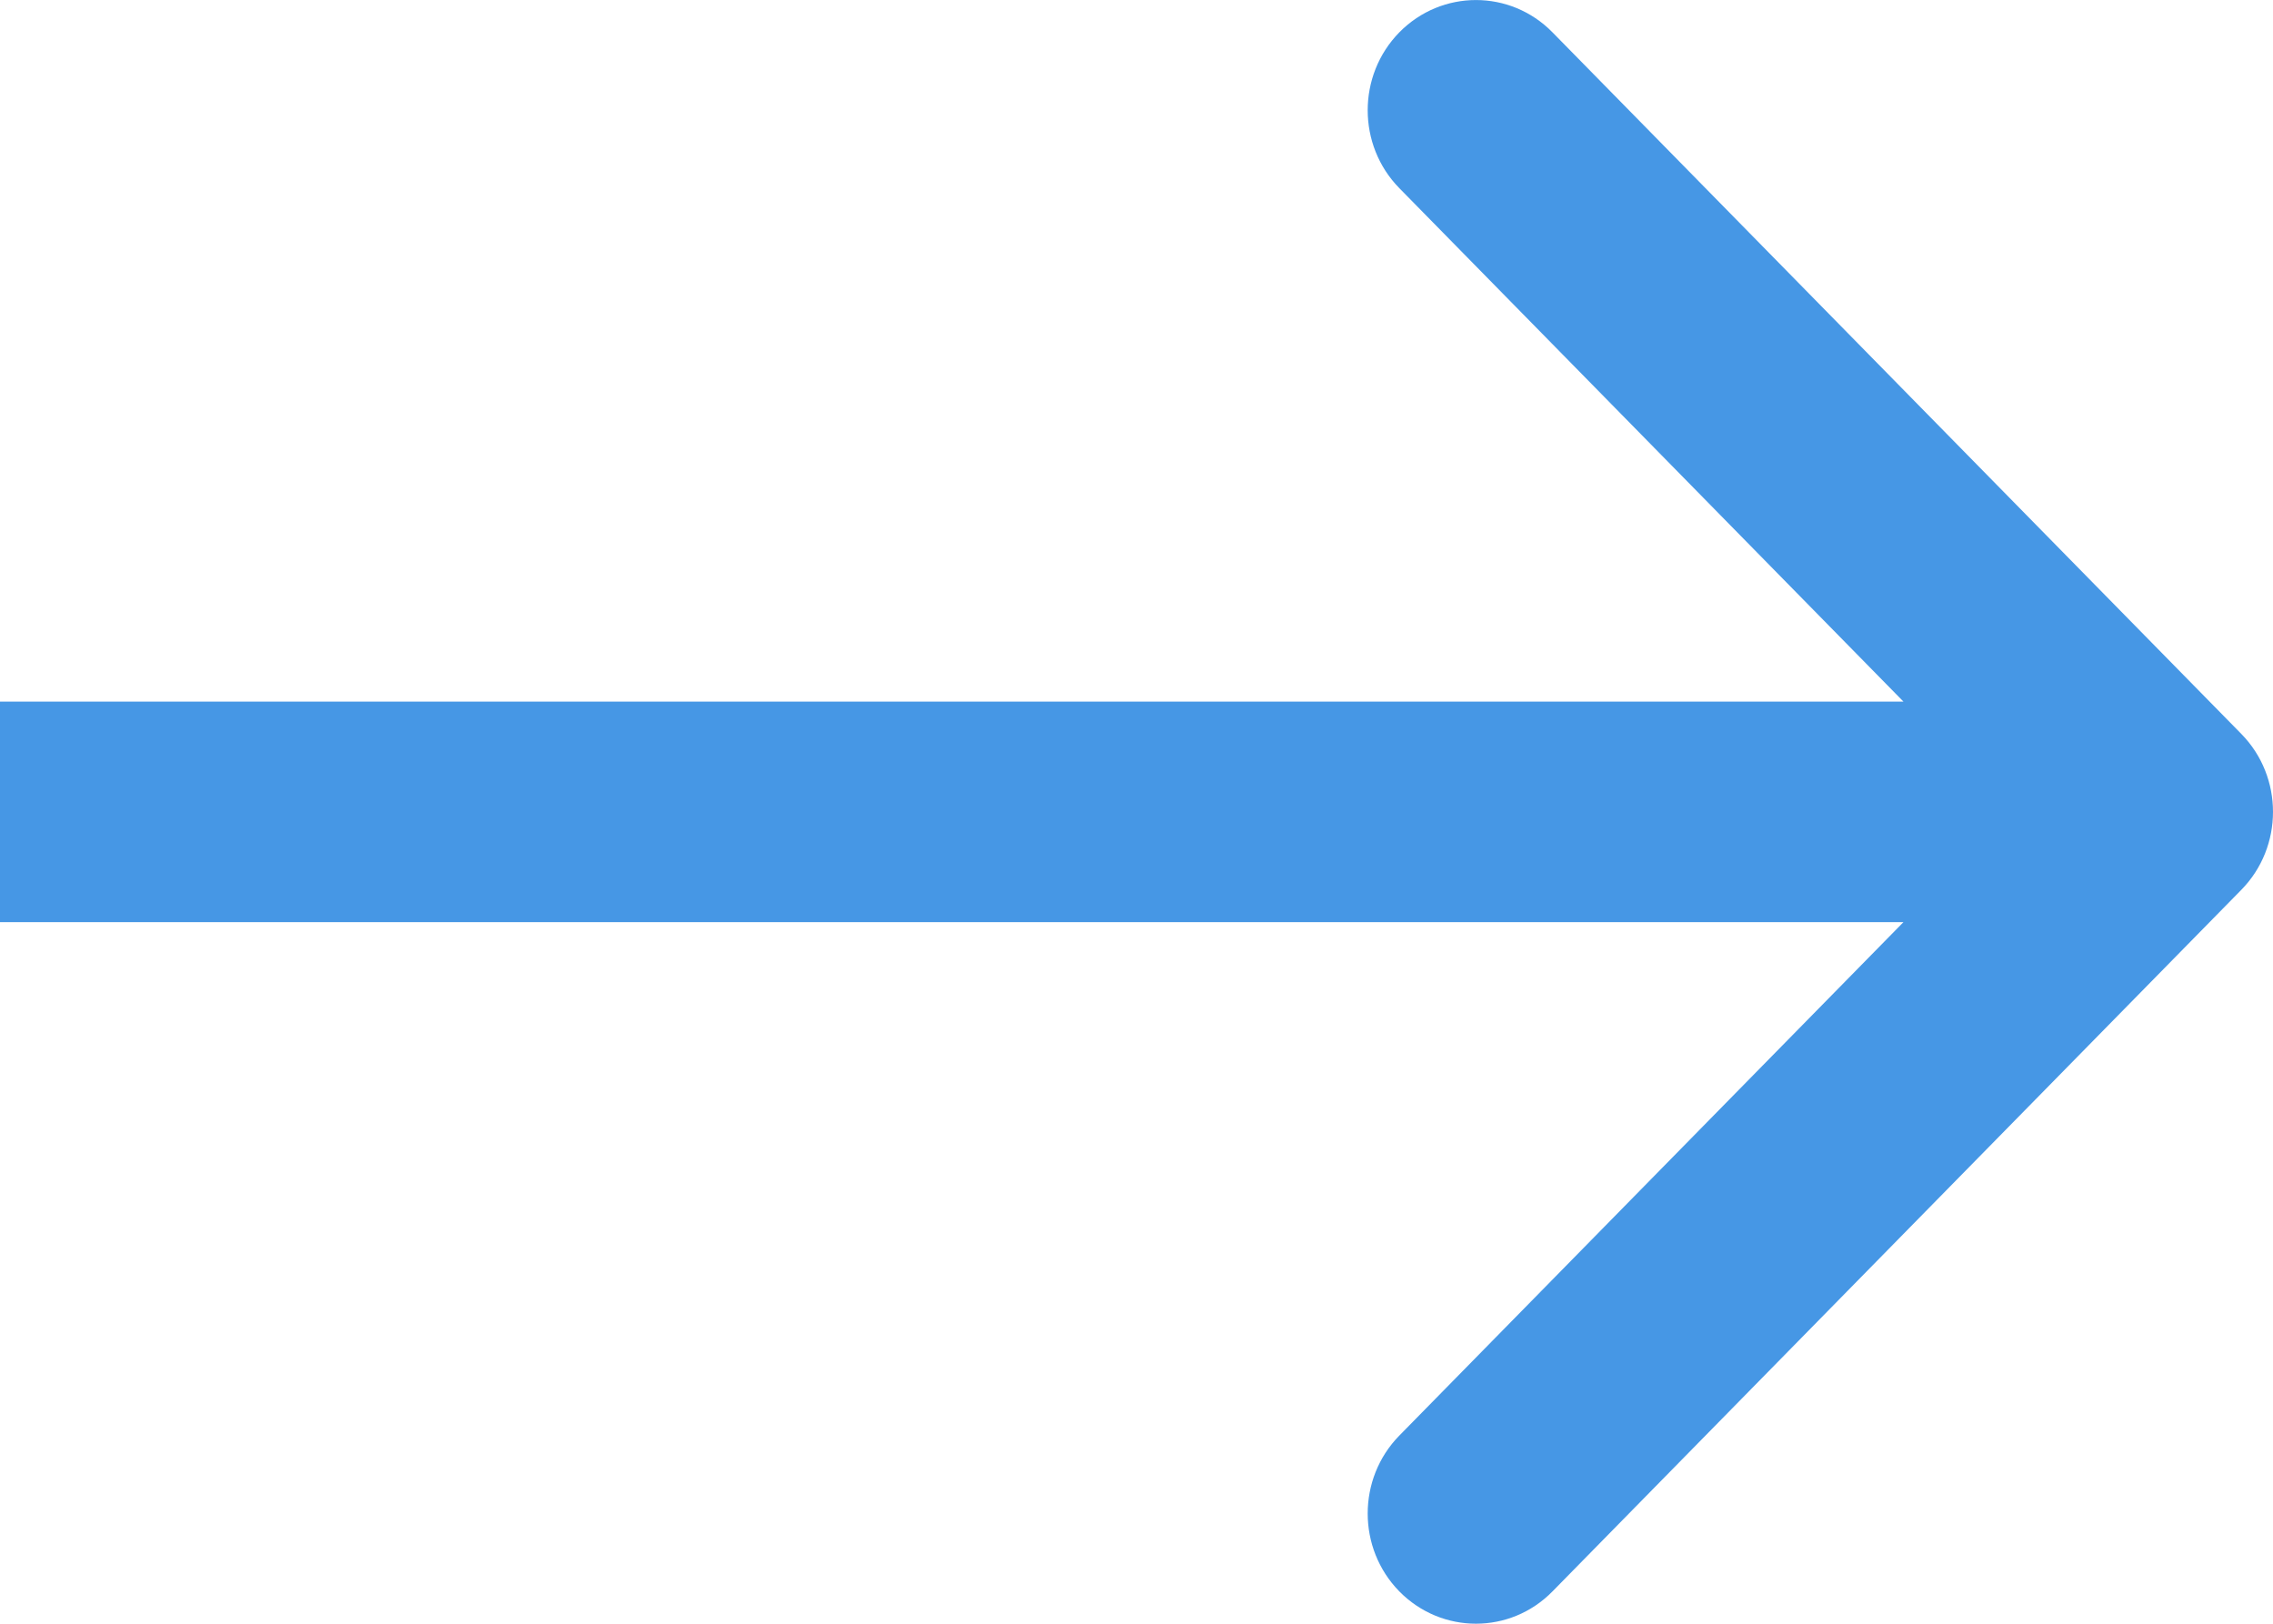 <svg width="14" height="10" viewBox="0 0 14 10" fill="none" xmlns="http://www.w3.org/2000/svg">
<path fill-rule="evenodd" clip-rule="evenodd" d="M9.562 0.199L13.805 4.52C14.065 4.785 14.065 5.215 13.805 5.48L9.562 9.801C9.302 10.066 8.88 10.066 8.619 9.801C8.359 9.536 8.359 9.106 8.619 8.841L11.724 5.679H0V4.321H11.724L8.619 1.159C8.359 0.894 8.359 0.464 8.619 0.199C8.88 -0.066 9.302 -0.066 9.562 0.199Z" fill="#4697e5"/>
</svg>
